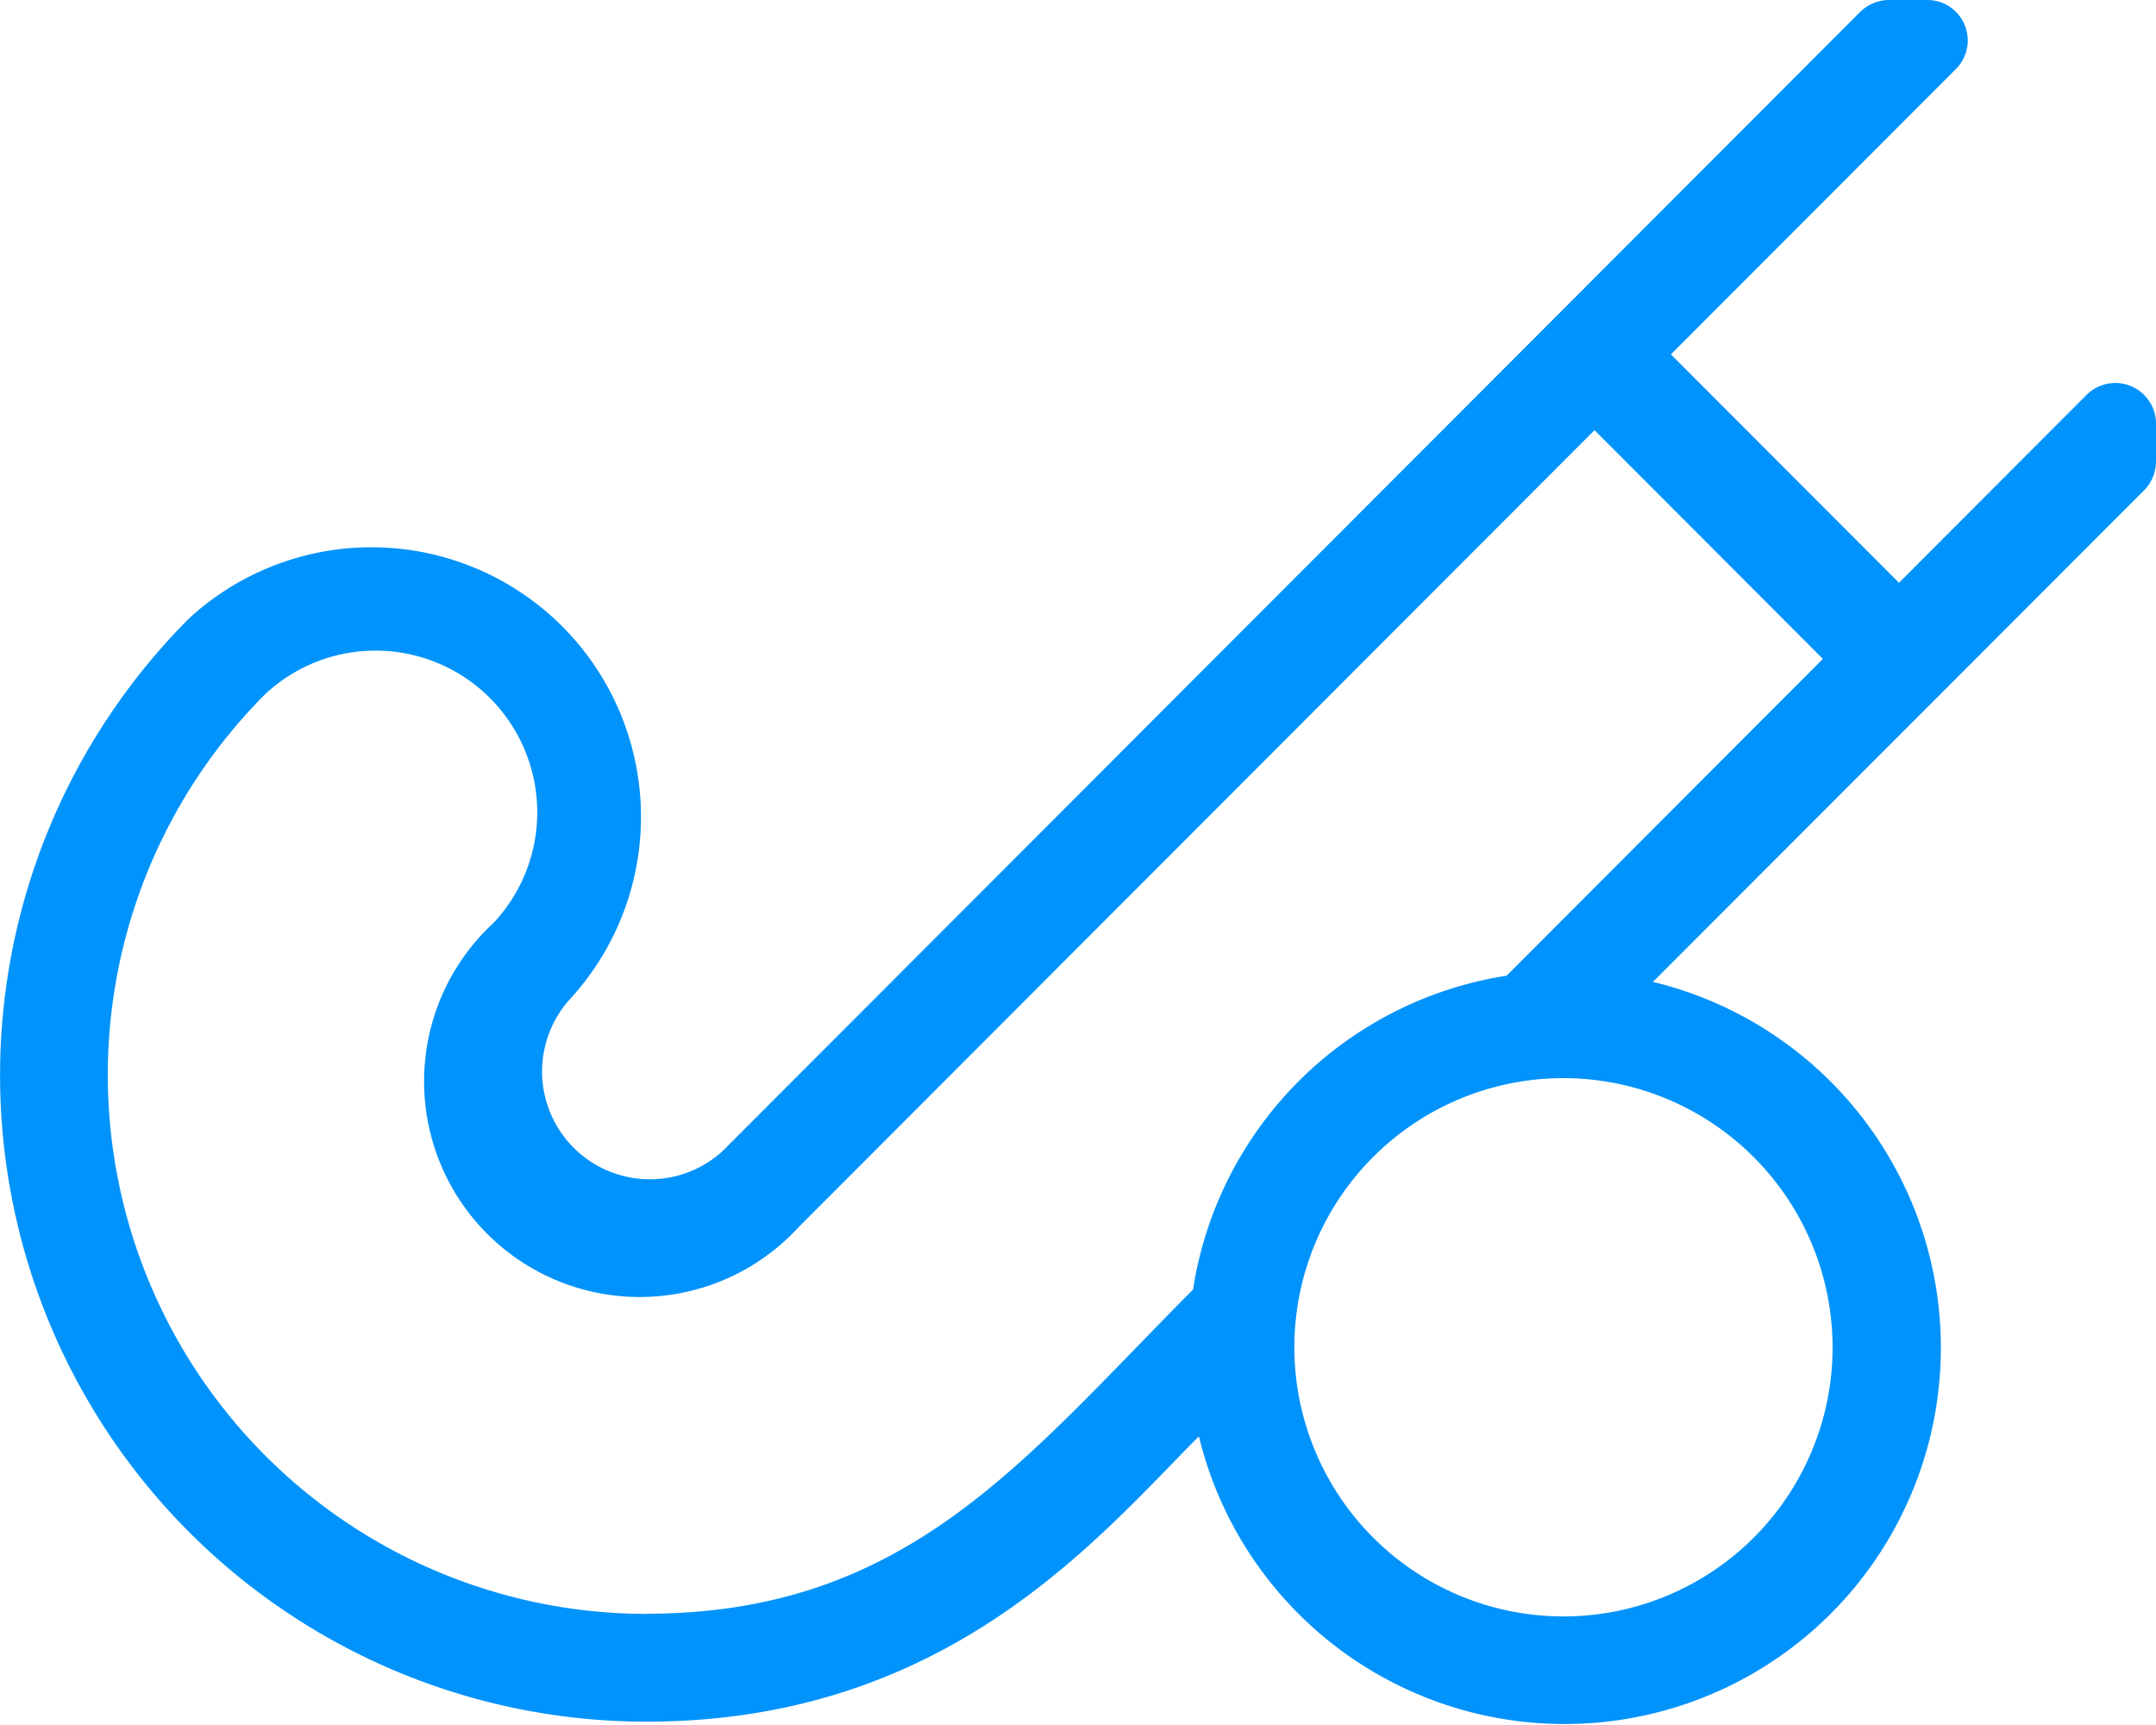 <svg id="field-hockey" xmlns="http://www.w3.org/2000/svg" width="40" height="31.995" viewBox="0 0 40 31.995">
  <path id="field-hockey-2" data-name="field-hockey" d="M38.713,7.324l-3.481,3.487L31,6.574l5.287-5.293A.75.75,0,0,0,35.751,0h-.706a.768.768,0,0,0-.531.219L13.4,21.359a2,2,0,0,1-2.825-2.825,5,5,0,0,0-7.061-7.068,11.992,11.992,0,0,0,8.474,20.472c5.587,0,8.374-3.406,10.255-5.293a6.981,6.981,0,1,0,8.424-8.43l9.117-9.124A.768.768,0,0,0,40,8.561V7.855a.755.755,0,0,0-1.287-.531ZM11.986,29.939A10,10,0,0,1,4.924,12.873a3,3,0,0,1,4.237,4.243,4,4,0,1,0,5.649,5.655L29.583,7.98l4.237,4.243L27.952,18.1a6.968,6.968,0,0,0-5.818,5.824c-3.131,3.137-5.28,6.012-10.148,6.012ZM34,25a4.993,4.993,0,1,1-4.993-5A5,5,0,0,1,34,25Z" transform="translate(0)" fill="#0093fb"/>
</svg>
